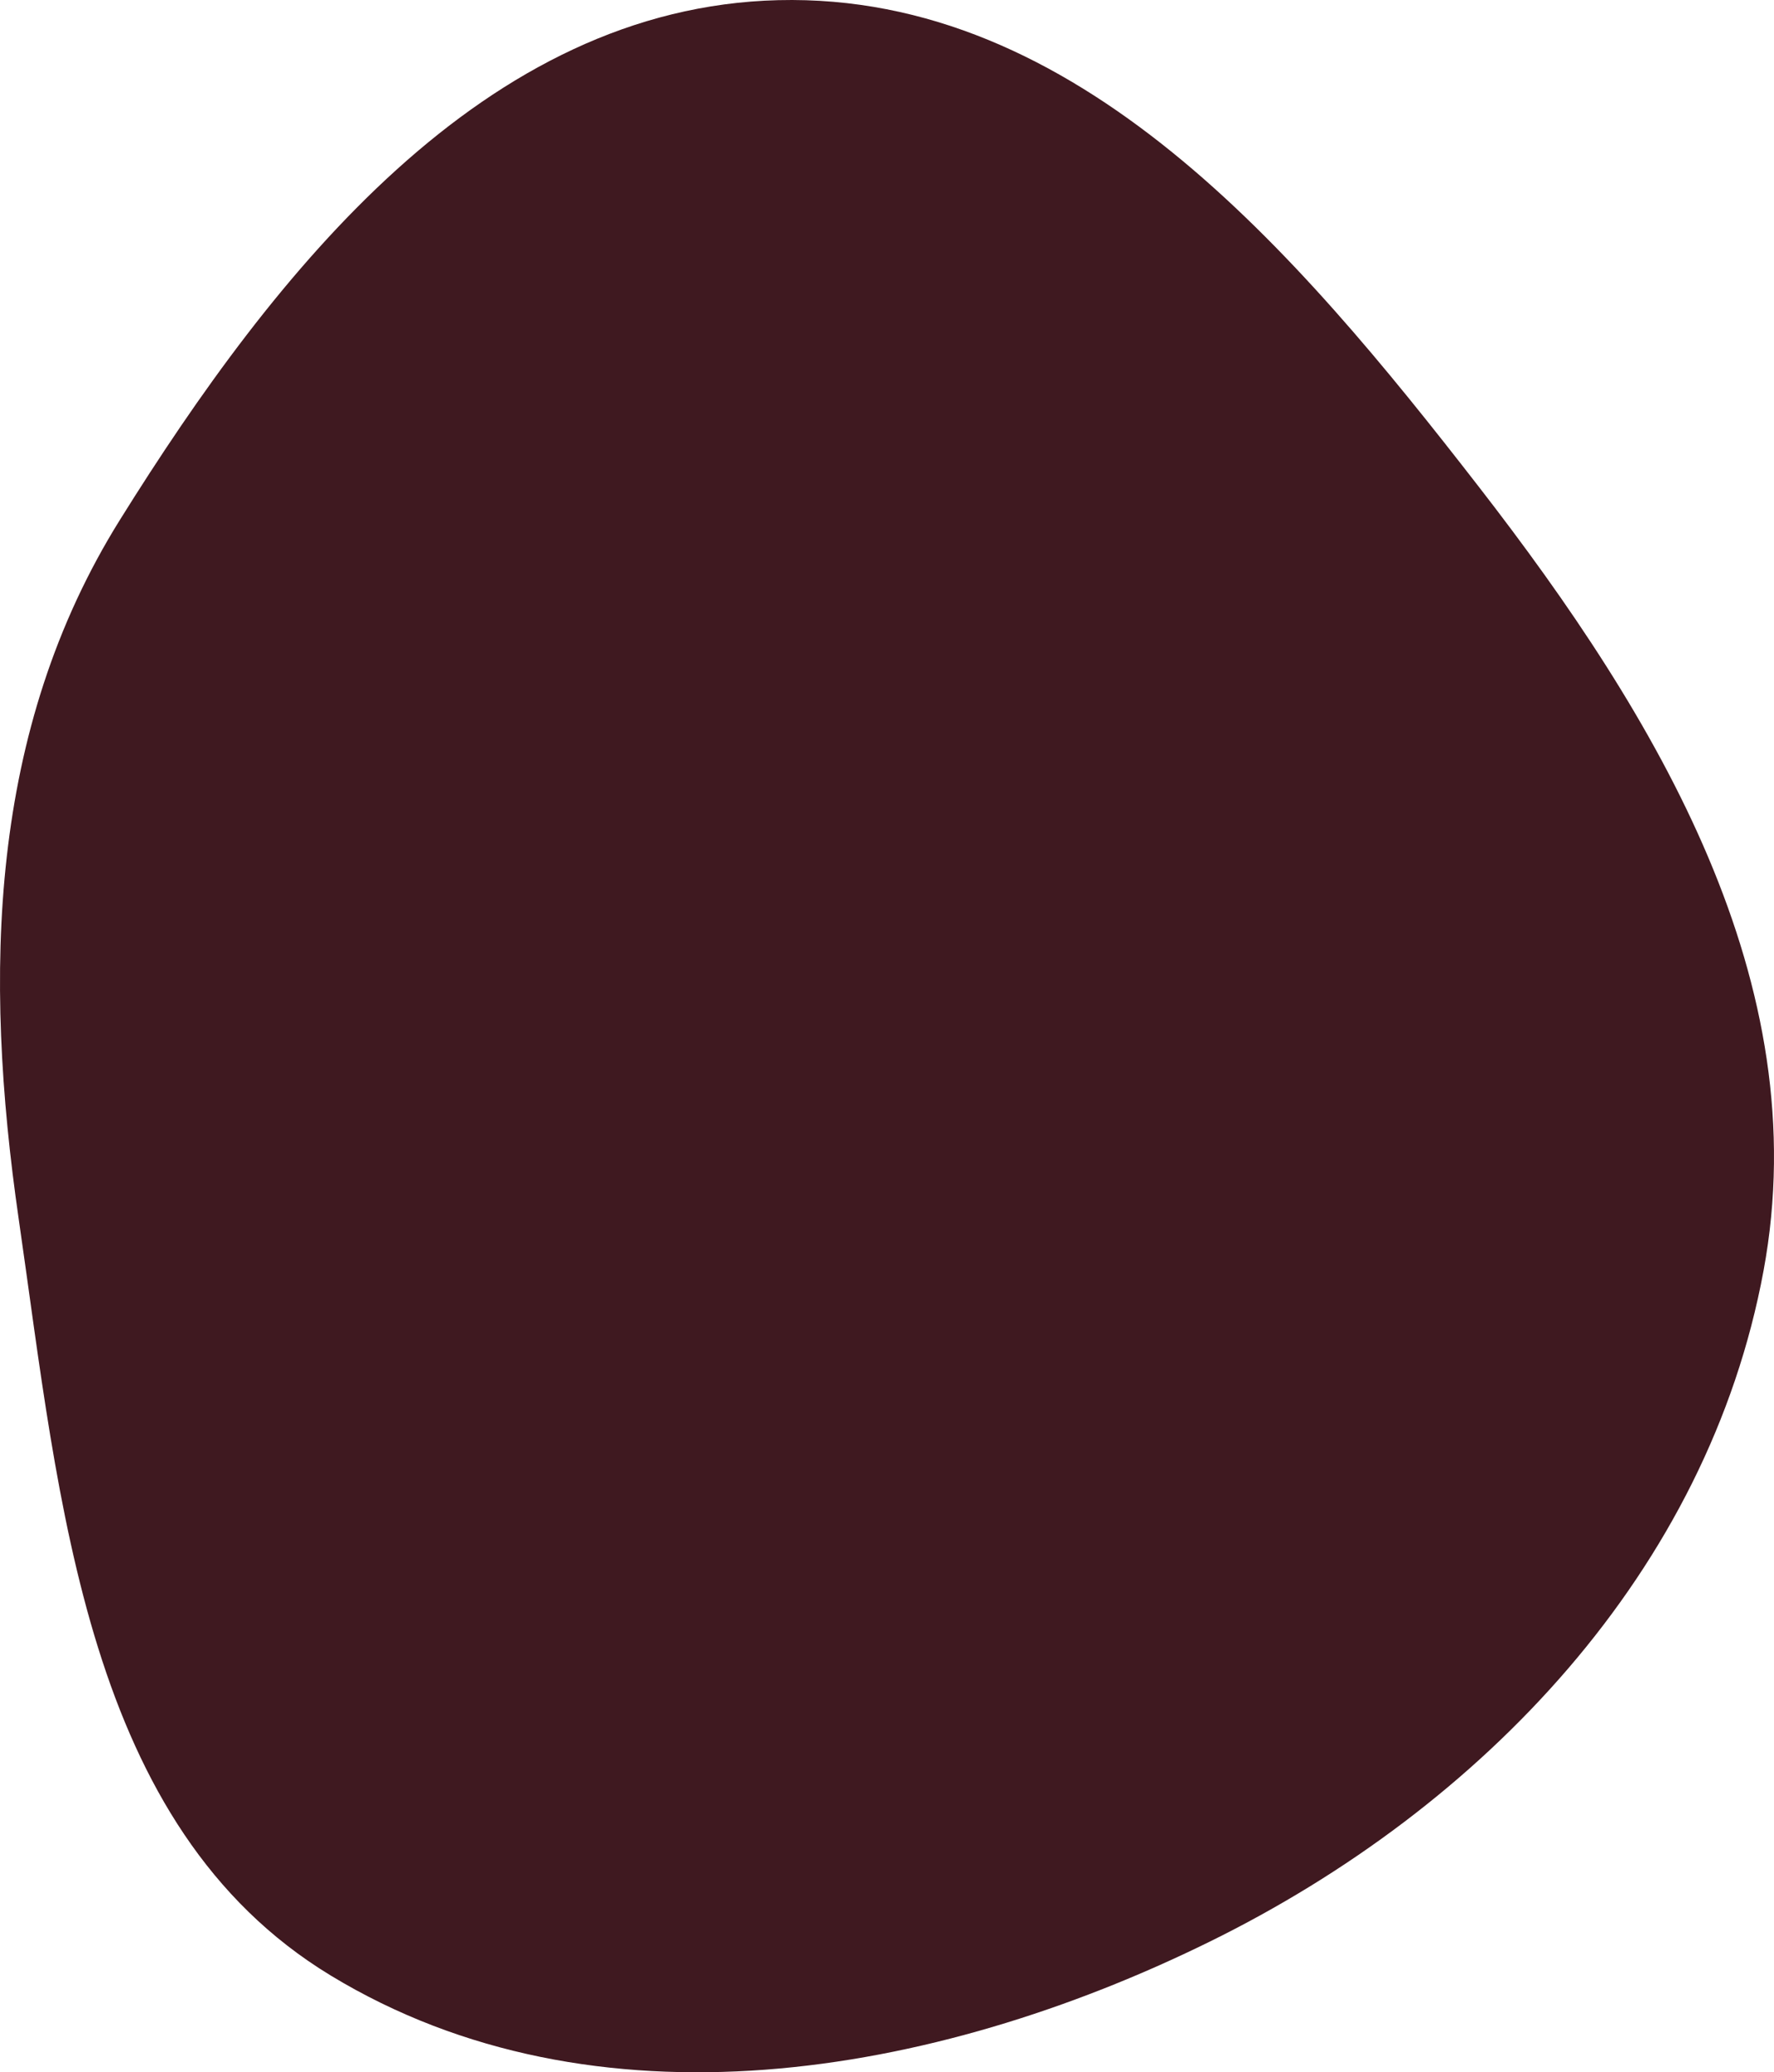 <svg width="459" height="536" viewBox="0 0 459 536" fill="none" xmlns="http://www.w3.org/2000/svg">
<path fill-rule="evenodd" clip-rule="evenodd" d="M201.369 0.04C278.716 -1.864 335.167 64.738 382.6 125.877C428.975 185.652 470.067 254.239 456.302 328.638C441.938 406.276 383.807 467.391 312.968 502.229C241.347 537.452 153.801 552.365 85.562 510.968C22.106 472.473 15.491 388.767 4.84 315.304C-4.35 251.91 -2.897 188.888 30.987 134.532C71.261 69.926 125.273 1.913 201.369 0.04Z" fill="#3F1920"/>
</svg>

